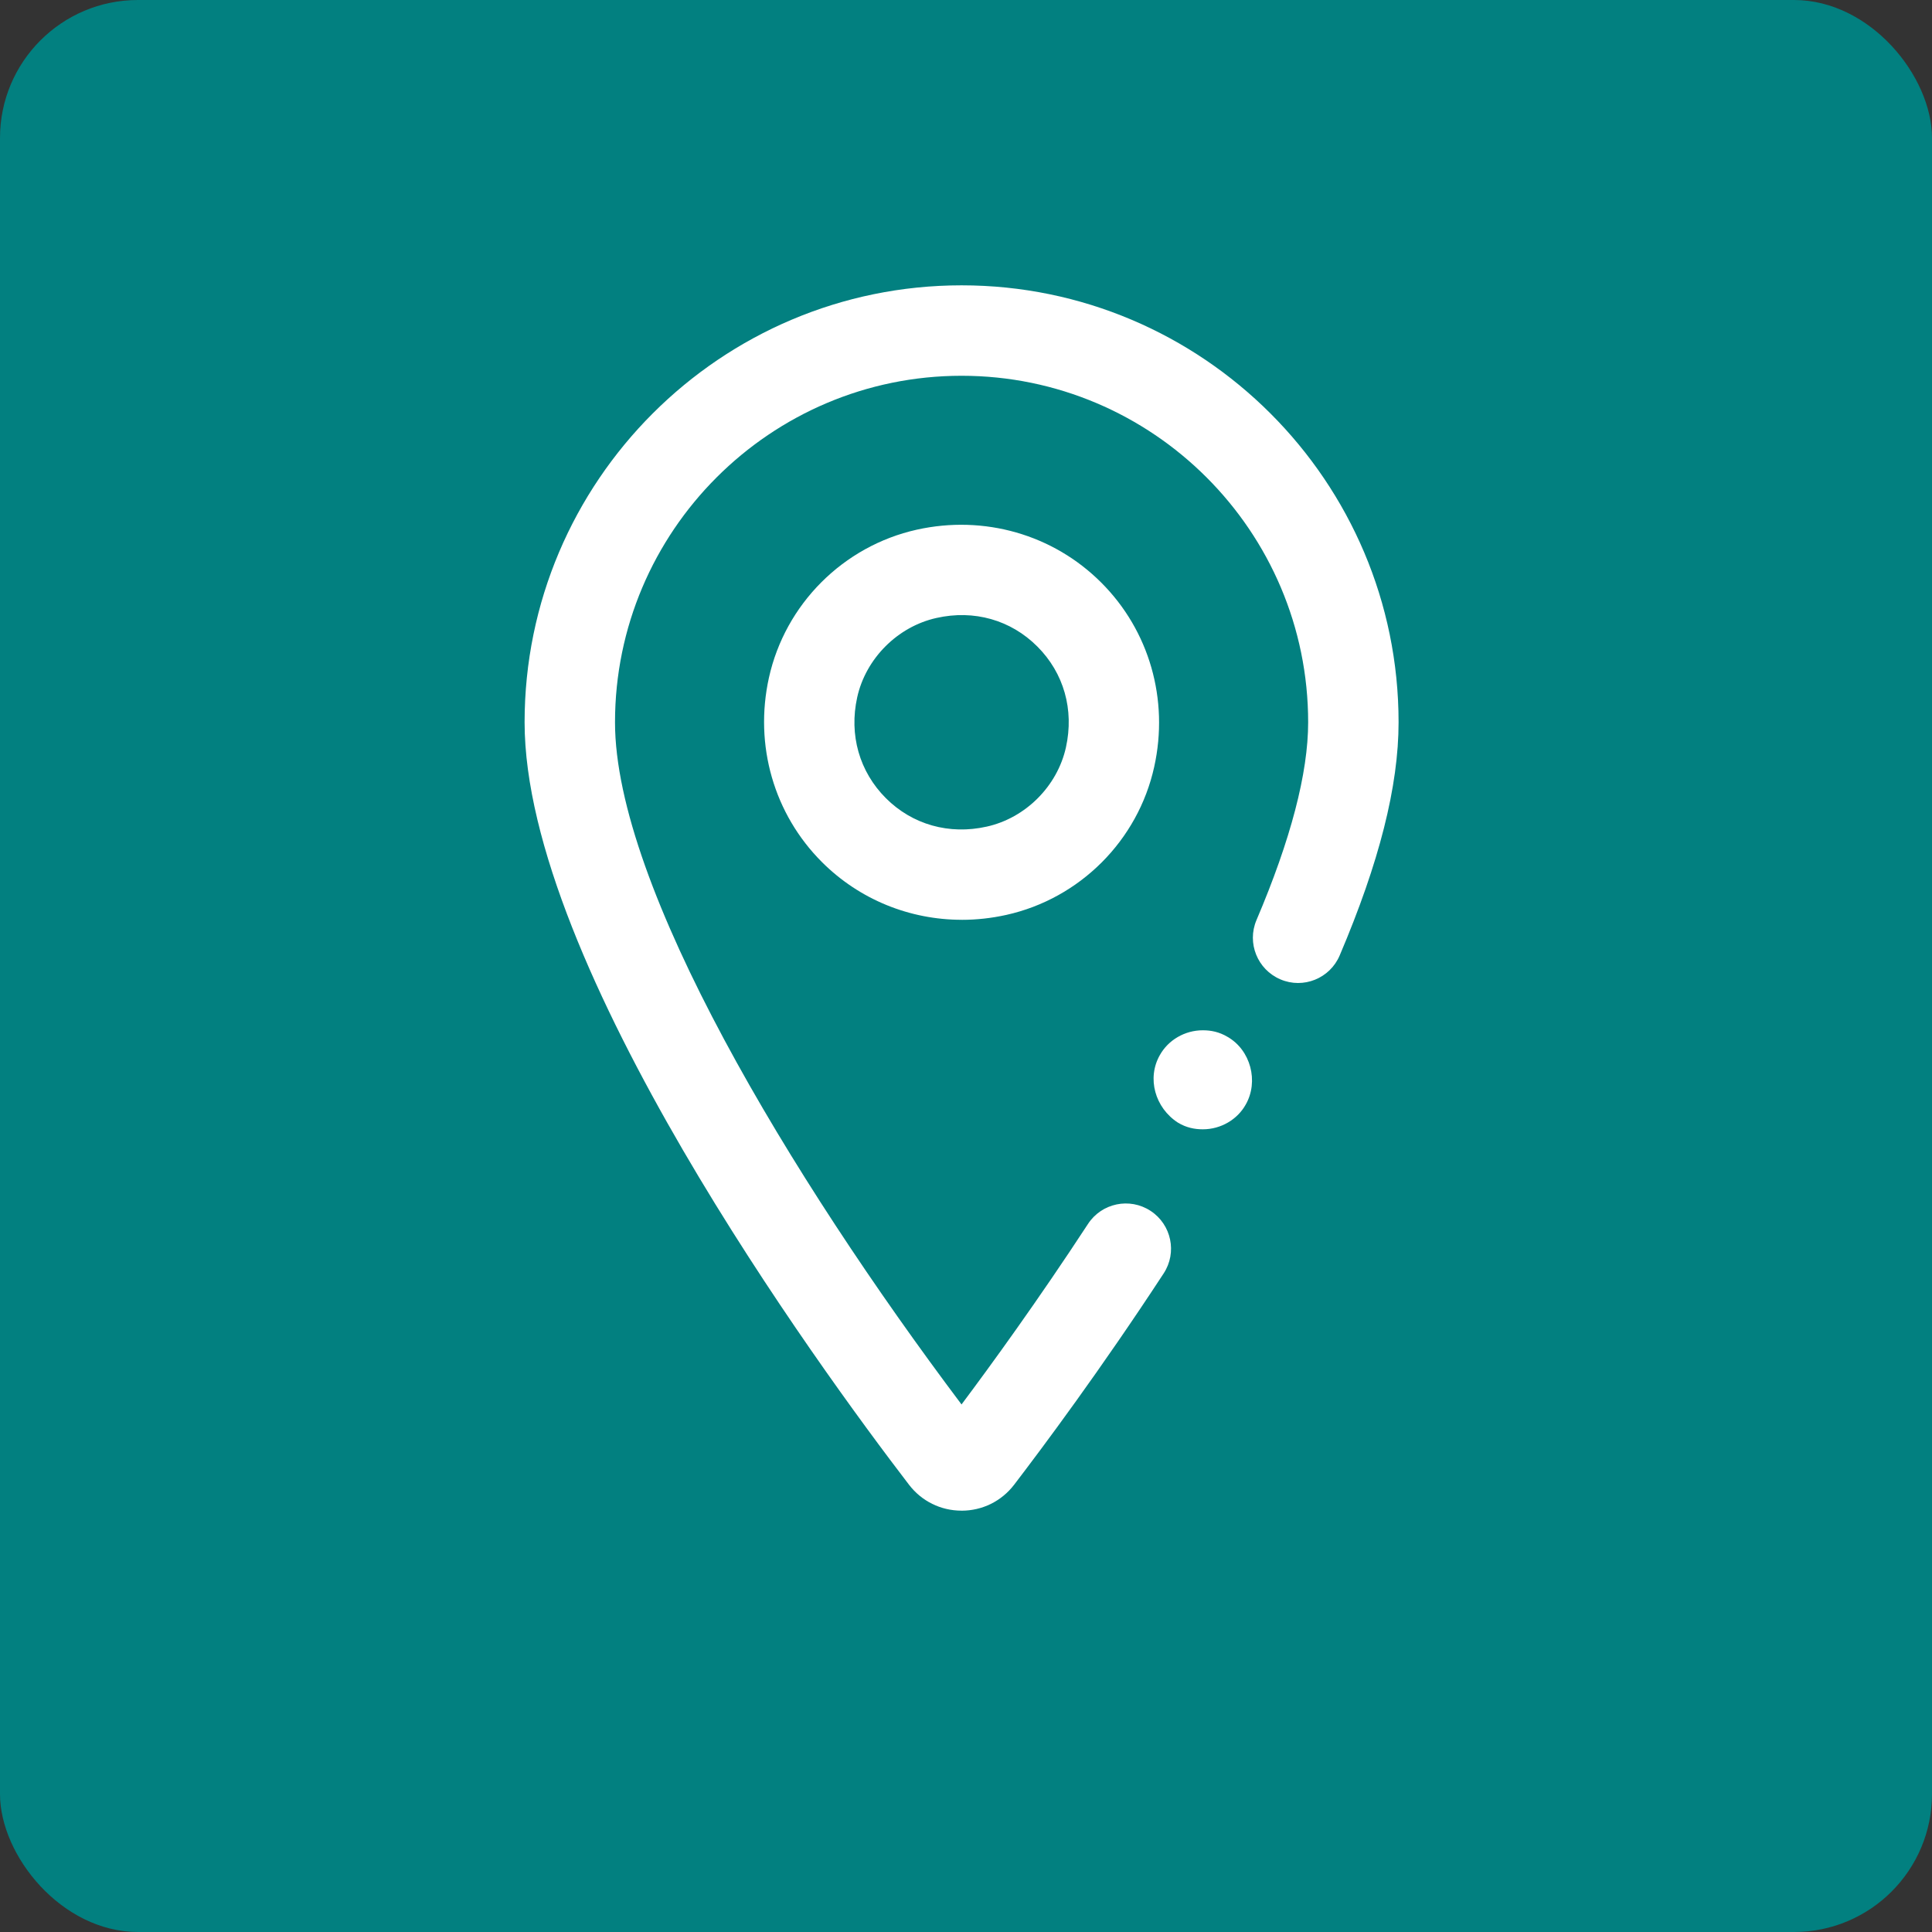 <?xml version="1.0" encoding="UTF-8"?><svg id="Capa_2" xmlns="http://www.w3.org/2000/svg" viewBox="0 0 70 70"><rect x="0" y="0" width="70" height="70" fill="#333333" stroke="none"/><defs><style>.cls-1{fill:#028080;}.cls-2{fill:#fff;}</style></defs><g id="Capa_2-2"><g><rect class="cls-1" width="70" height="70" rx="5" ry="5"/><g><path class="cls-2" d="M42.025,38.226c.299-.538,.897-.897,1.555-.897,.299,0,.598,.06,.897,.239,.837,.479,1.136,1.615,.658,2.452-.299,.539-.897,.897-1.555,.897-.299,0-.598-.06-.897-.239-.837-.538-1.137-1.615-.658-2.453Z"/><g><path class="cls-2" d="M34.849,33.326c-1.89,0-3.707-.733-5.066-2.089-1.743-1.741-2.462-4.238-1.924-6.679,.589-2.667,2.692-4.773,5.359-5.367h0c2.438-.542,4.939,.174,6.681,1.916,1.743,1.741,2.461,4.238,1.92,6.679-.589,2.667-2.693,4.771-5.359,5.363-.537,.119-1.077,.178-1.611,.178Zm-.92-10.936c-1.407,.313-2.56,1.468-2.871,2.875-.301,1.361,.079,2.693,1.039,3.654,.959,.959,2.293,1.336,3.653,1.031,1.407-.311,2.56-1.466,2.871-2.872,.302-1.363-.076-2.695-1.037-3.654-.959-.961-2.291-1.341-3.655-1.034h0Z"/><path class="cls-2" d="M34.838,54.734c-.752,0-1.447-.343-1.905-.942-3.266-4.262-13.926-18.851-13.926-27.623,0-8.729,7.102-15.831,15.833-15.831,8.731,0,15.833,7.102,15.833,15.831,0,2.315-.699,5.079-2.134,8.449-.354,.834-1.319,1.222-2.148,.866-.832-.355-1.22-1.317-.866-2.148,1.242-2.916,1.872-5.327,1.872-7.166,0-6.923-5.632-12.555-12.557-12.555-6.924,0-12.557,5.632-12.557,12.555,0,5.929,6.359,16.477,12.555,24.716,1.049-1.401,2.768-3.766,4.582-6.54,.494-.757,1.51-.97,2.267-.474,.757,.496,.97,1.511,.474,2.267-2.282,3.488-4.374,6.292-5.417,7.655-.457,.597-1.152,.941-1.905,.941h-.001Z"/></g></g></g></g></svg>